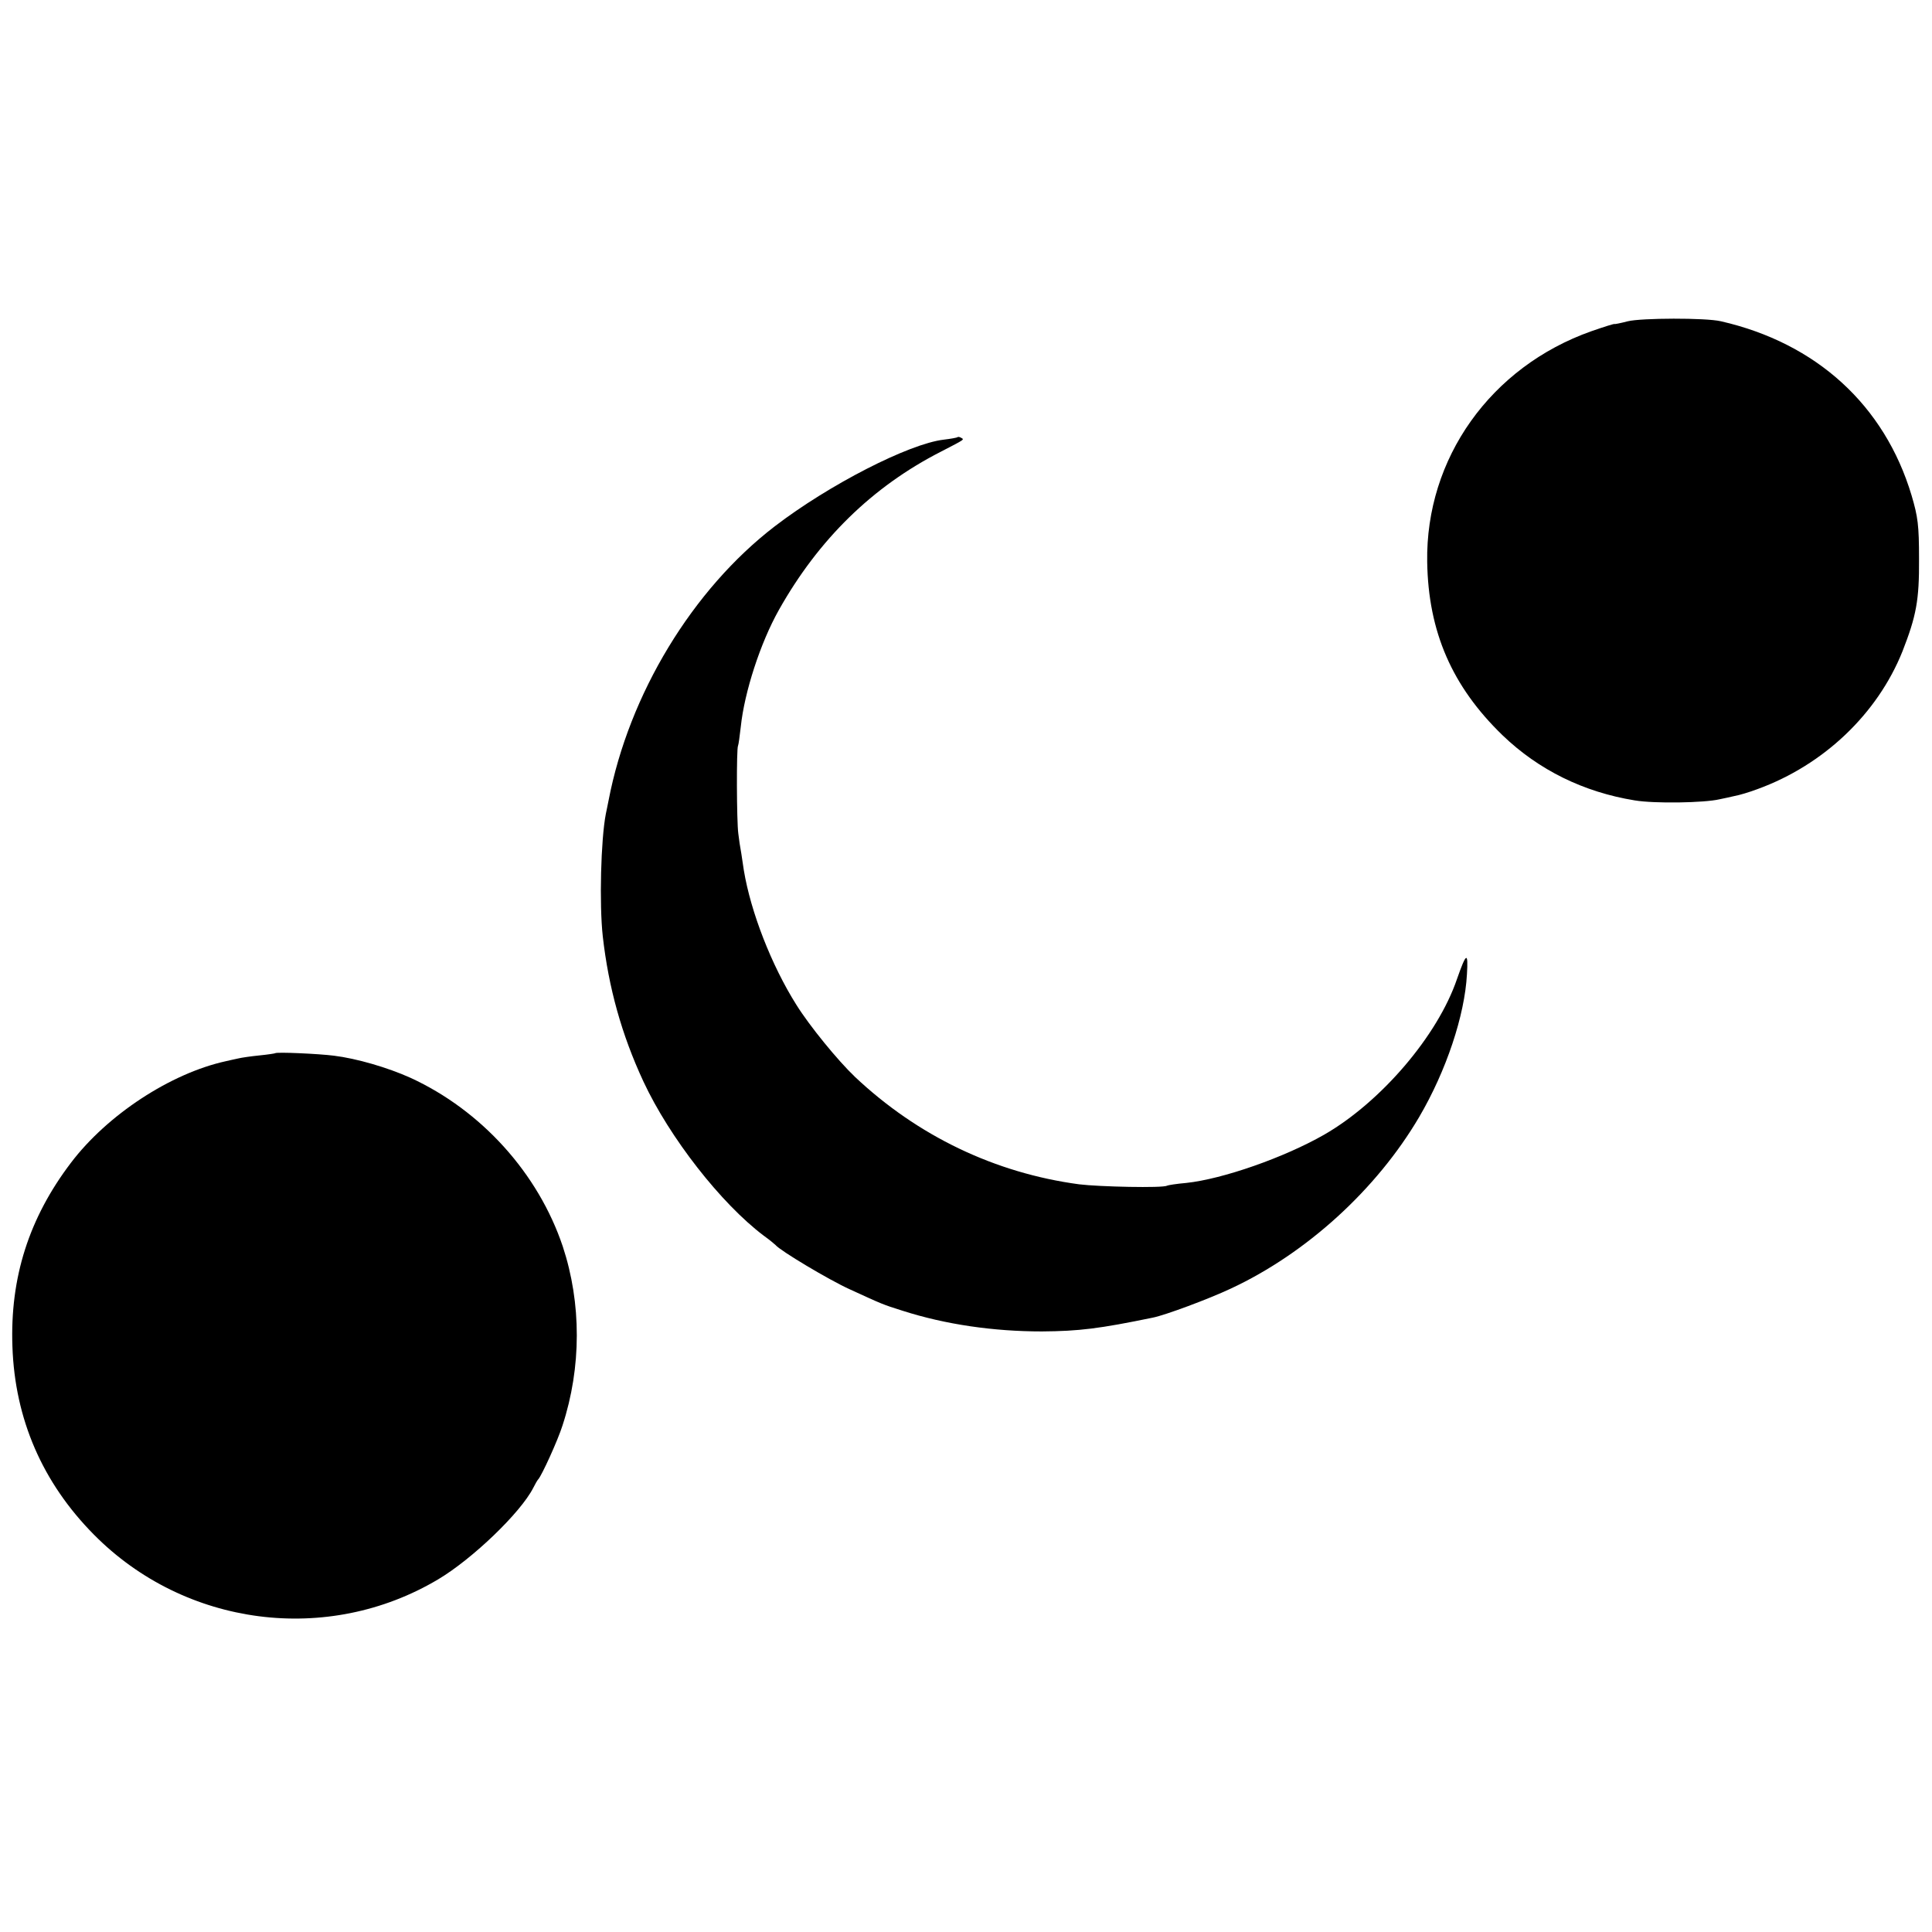 <?xml version="1.0" standalone="no"?>
<!DOCTYPE svg PUBLIC "-//W3C//DTD SVG 20010904//EN"
 "http://www.w3.org/TR/2001/REC-SVG-20010904/DTD/svg10.dtd">
<svg version="1.0" xmlns="http://www.w3.org/2000/svg"
 width="700pt" height="700pt" viewBox="0 0 700 700"
 preserveAspectRatio="xMidYMid meet">
<g transform="translate(0,700) scale(0.1,-0.1)"
fill="#000000" stroke="none">
<path d="M5898 5836 c-27 -7 -48 -11 -48 -10 0 2 -38 -10 -84 -26 -365 -129
-601 -461 -595 -836 4 -253 90 -451 273 -628 131 -126 294 -206 479 -236 71
-12 252 -9 307 4 14 3 39 8 55 12 17 3 54 14 83 25 239 87 434 272 525 499 50
128 61 185 60 335 0 122 -4 152 -27 230 -98 327 -345 552 -691 631 -56 13
-288 12 -337 0z"/>
<path d="M3469 5416 c-2 -2 -25 -6 -50 -9 -126 -15 -415 -163 -612 -314 -298
-229 -528 -608 -602 -993 -3 -14 -7 -36 -10 -49 -18 -93 -24 -327 -11 -444 21
-185 68 -355 147 -525 95 -204 282 -443 436 -559 21 -15 40 -31 43 -34 16 -20
193 -126 268 -160 120 -55 119 -55 192 -78 156 -50 330 -75 505 -75 135 1 208
10 402 50 45 9 201 67 282 105 275 128 529 360 683 622 98 167 165 368 173
517 5 83 -2 80 -36 -17 -70 -206 -276 -446 -481 -564 -145 -83 -368 -161 -500
-175 -35 -3 -66 -8 -70 -10 -14 -9 -245 -4 -318 5 -306 41 -586 176 -812 389
-63 60 -165 185 -213 262 -90 143 -165 336 -190 487 -2 13 -6 40 -9 60 -4 21
-9 54 -11 73 -6 43 -7 309 -1 318 2 4 6 35 10 69 13 125 71 304 138 423 144
256 339 447 588 574 89 46 84 43 72 50 -5 3 -11 4 -13 2z"/>
<path d="M997 3184 c-1 -1 -27 -5 -57 -8 -30 -3 -65 -8 -77 -11 -13 -3 -33 -7
-45 -10 -200 -44 -429 -194 -561 -368 -152 -200 -221 -416 -212 -666 9 -263
109 -493 295 -681 330 -334 847 -401 1248 -162 124 74 298 241 344 331 7 14
15 28 18 31 12 12 71 141 88 195 69 211 69 443 1 649 -89 265 -295 493 -552
611 -82 37 -195 70 -277 80 -54 7 -208 14 -213 9z"/>
</g>
</svg>
